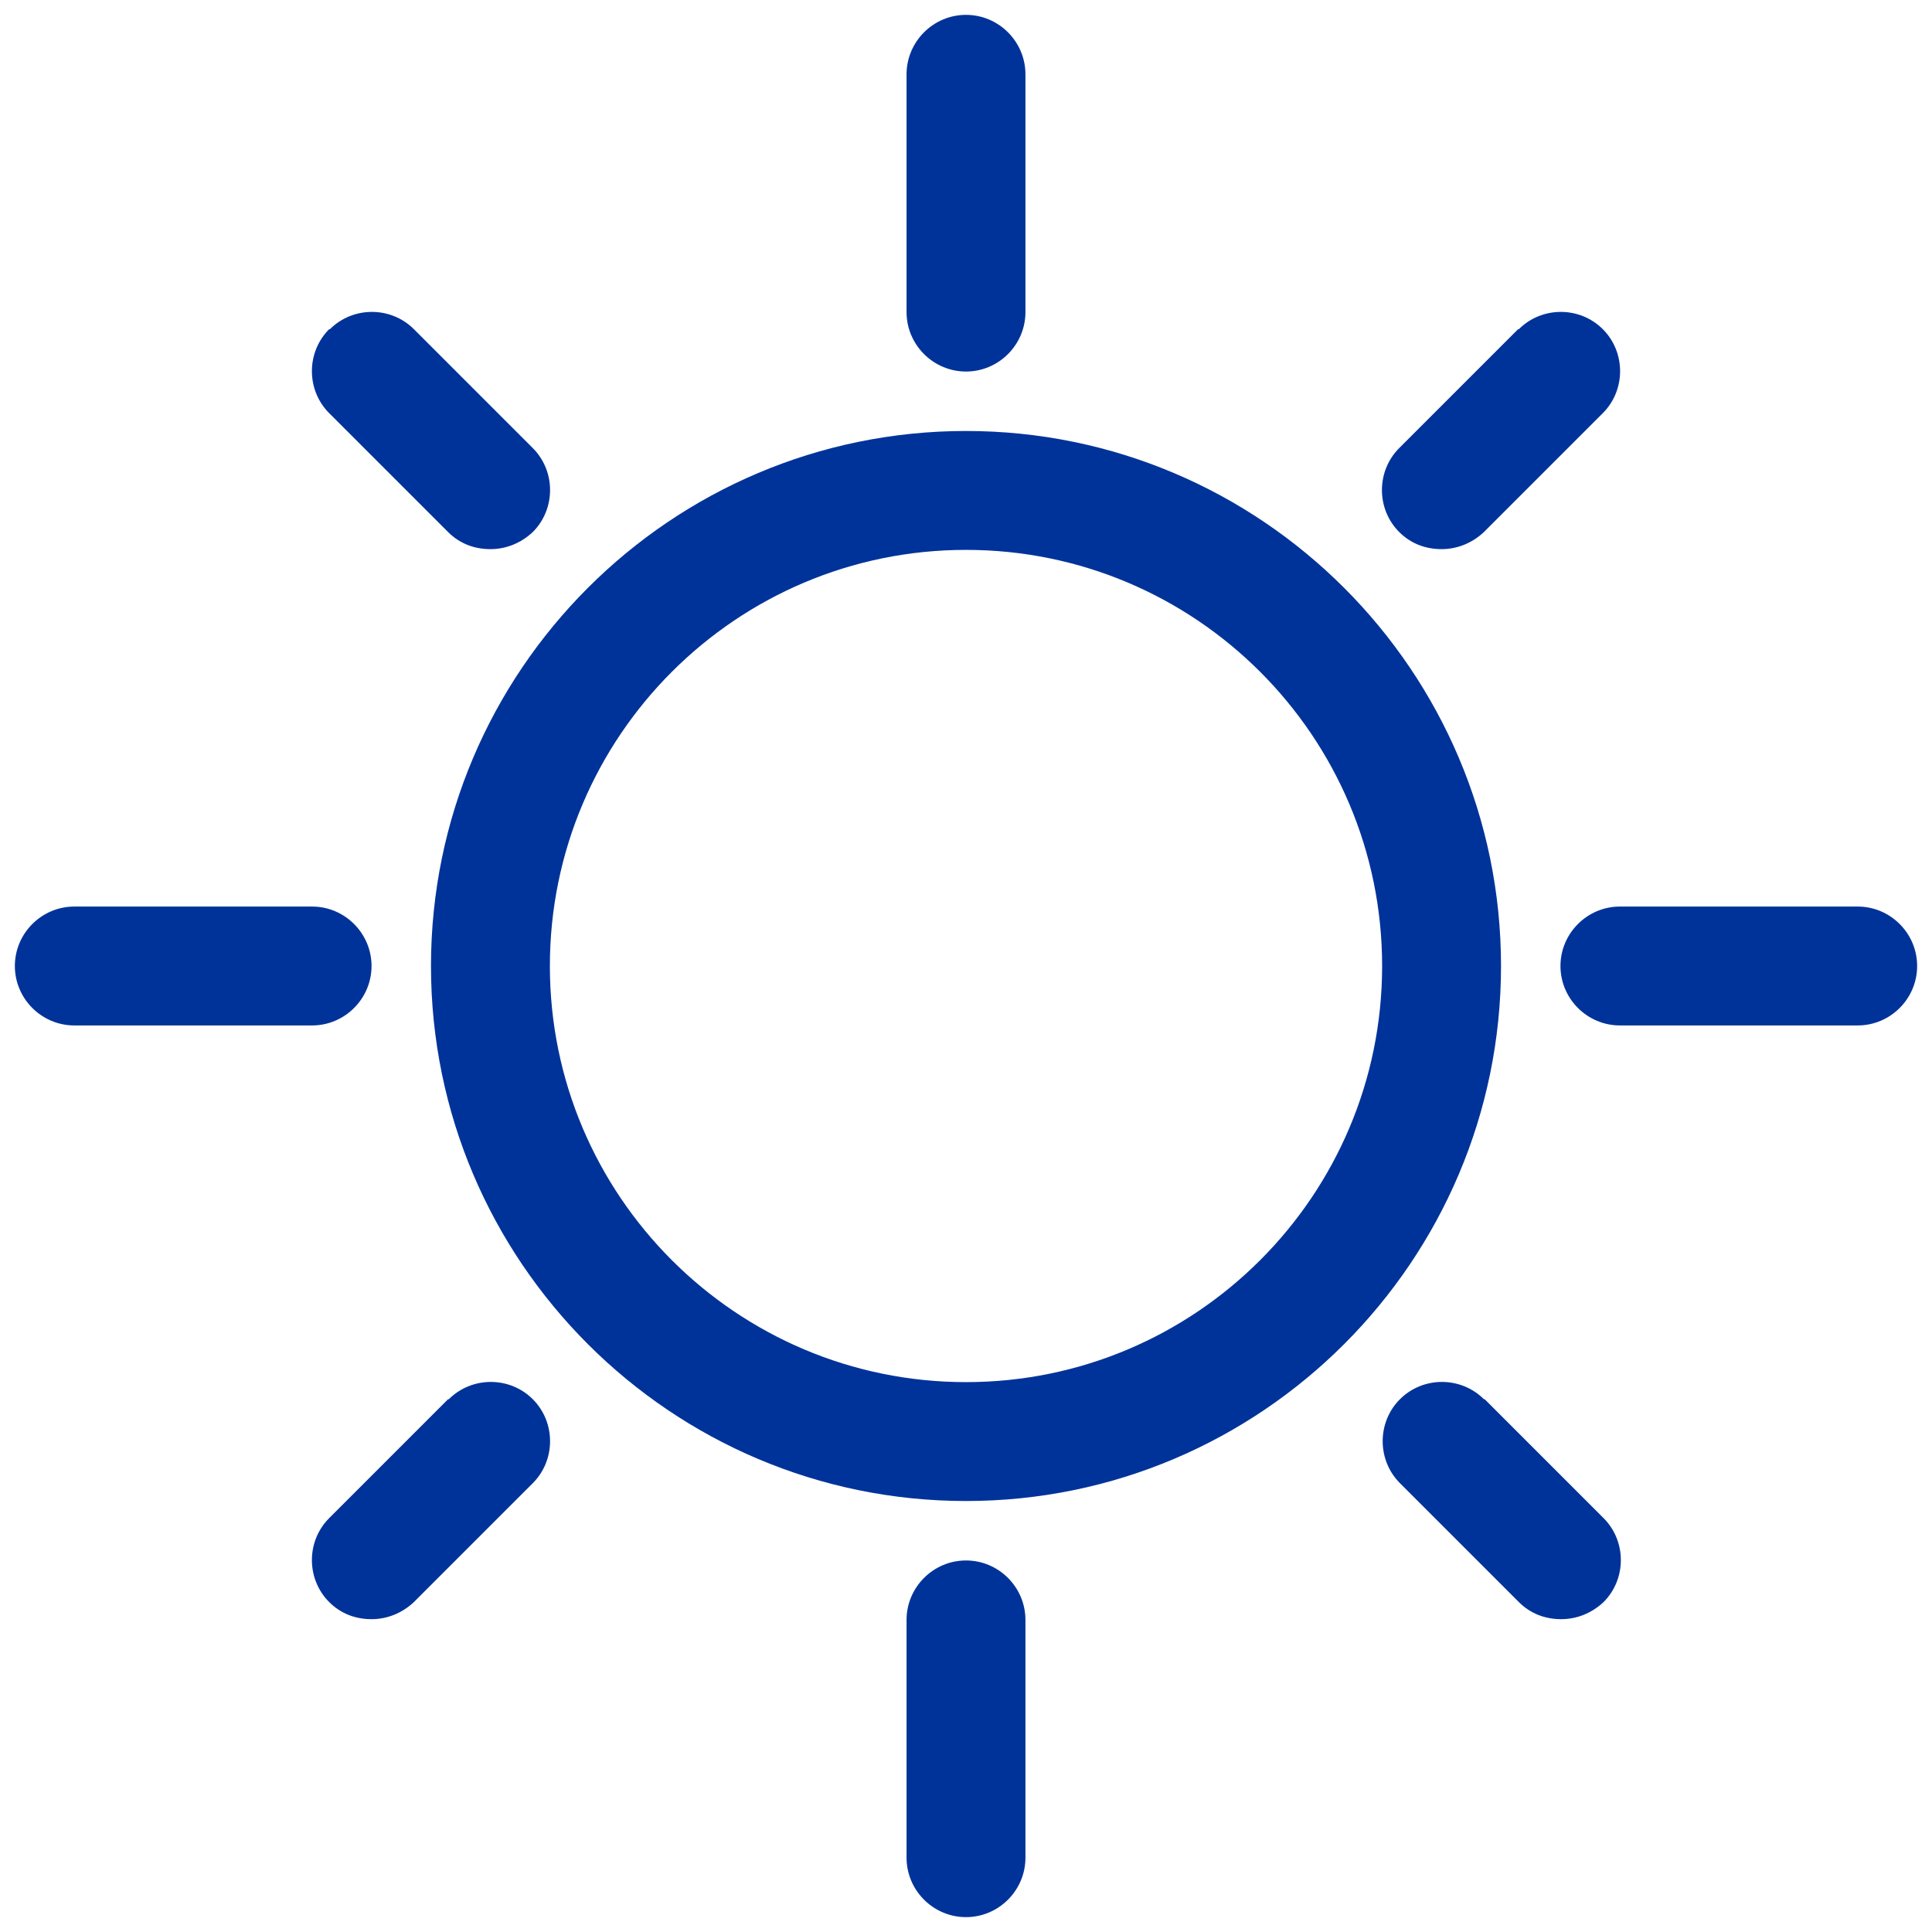 <?xml version="1.0" encoding="UTF-8"?>
<svg id="_メイン" data-name="メイン" xmlns="http://www.w3.org/2000/svg" viewBox="0 0 26 26">
  <defs>
    <style>
      .cls-1 {
        fill: #039;
        stroke-width: 0px;
      }
    </style>
  </defs>
  <path class="cls-1" d="M13,5.8c-3.97,0-7.2,3.23-7.2,7.2s3.23,7.2,7.2,7.2,7.2-3.23,7.2-7.2-3.23-7.2-7.2-7.2ZM13,18.6c-3.09,0-5.6-2.51-5.6-5.6s2.51-5.6,5.6-5.6,5.6,2.51,5.6,5.6-2.51,5.6-5.6,5.6Z"/>
  <path class="cls-1" d="M12.2,1v3.2c0,.44.36.8.8.8s.8-.36.8-.8V1c0-.44-.36-.8-.8-.8s-.8.36-.8.8Z"/>
  <path class="cls-1" d="M13,21c-.44,0-.8.36-.8.8v3.2c0,.44.36.8.8.8s.8-.36.8-.8v-3.2c0-.44-.36-.8-.8-.8Z"/>
  <path class="cls-1" d="M25,12.2h-3.2c-.44,0-.8.36-.8.8s.36.8.8.8h3.2c.44,0,.8-.36.8-.8s-.36-.8-.8-.8Z"/>
  <path class="cls-1" d="M5,13c0-.44-.36-.8-.8-.8H1c-.44,0-.8.36-.8.8s.36.8.8.8h3.2c.44,0,.8-.36.8-.8Z"/>
  <path class="cls-1" d="M20.43,4.43l-1.6,1.6c-.31.31-.31.82,0,1.13.16.16.36.23.57.23s.41-.08.57-.23l1.6-1.6c.31-.31.31-.82,0-1.13-.31-.31-.82-.31-1.13,0Z"/>
  <path class="cls-1" d="M6.03,18.83l-1.6,1.6c-.31.31-.31.82,0,1.13.16.16.36.23.57.23s.41-.08.57-.23l1.6-1.6c.31-.31.31-.82,0-1.13-.31-.31-.82-.31-1.13,0Z"/>
  <path class="cls-1" d="M19.97,18.83c-.31-.31-.82-.31-1.13,0-.31.31-.31.82,0,1.13l1.6,1.6c.16.16.36.23.57.23s.41-.08.57-.23c.31-.31.31-.82,0-1.13l-1.6-1.6Z"/>
  <path class="cls-1" d="M4.43,4.43c-.31.31-.31.82,0,1.13l1.6,1.6c.16.16.36.23.57.23s.41-.08.57-.23c.31-.31.31-.82,0-1.13l-1.6-1.6c-.31-.31-.82-.31-1.13,0Z"/>
</svg>